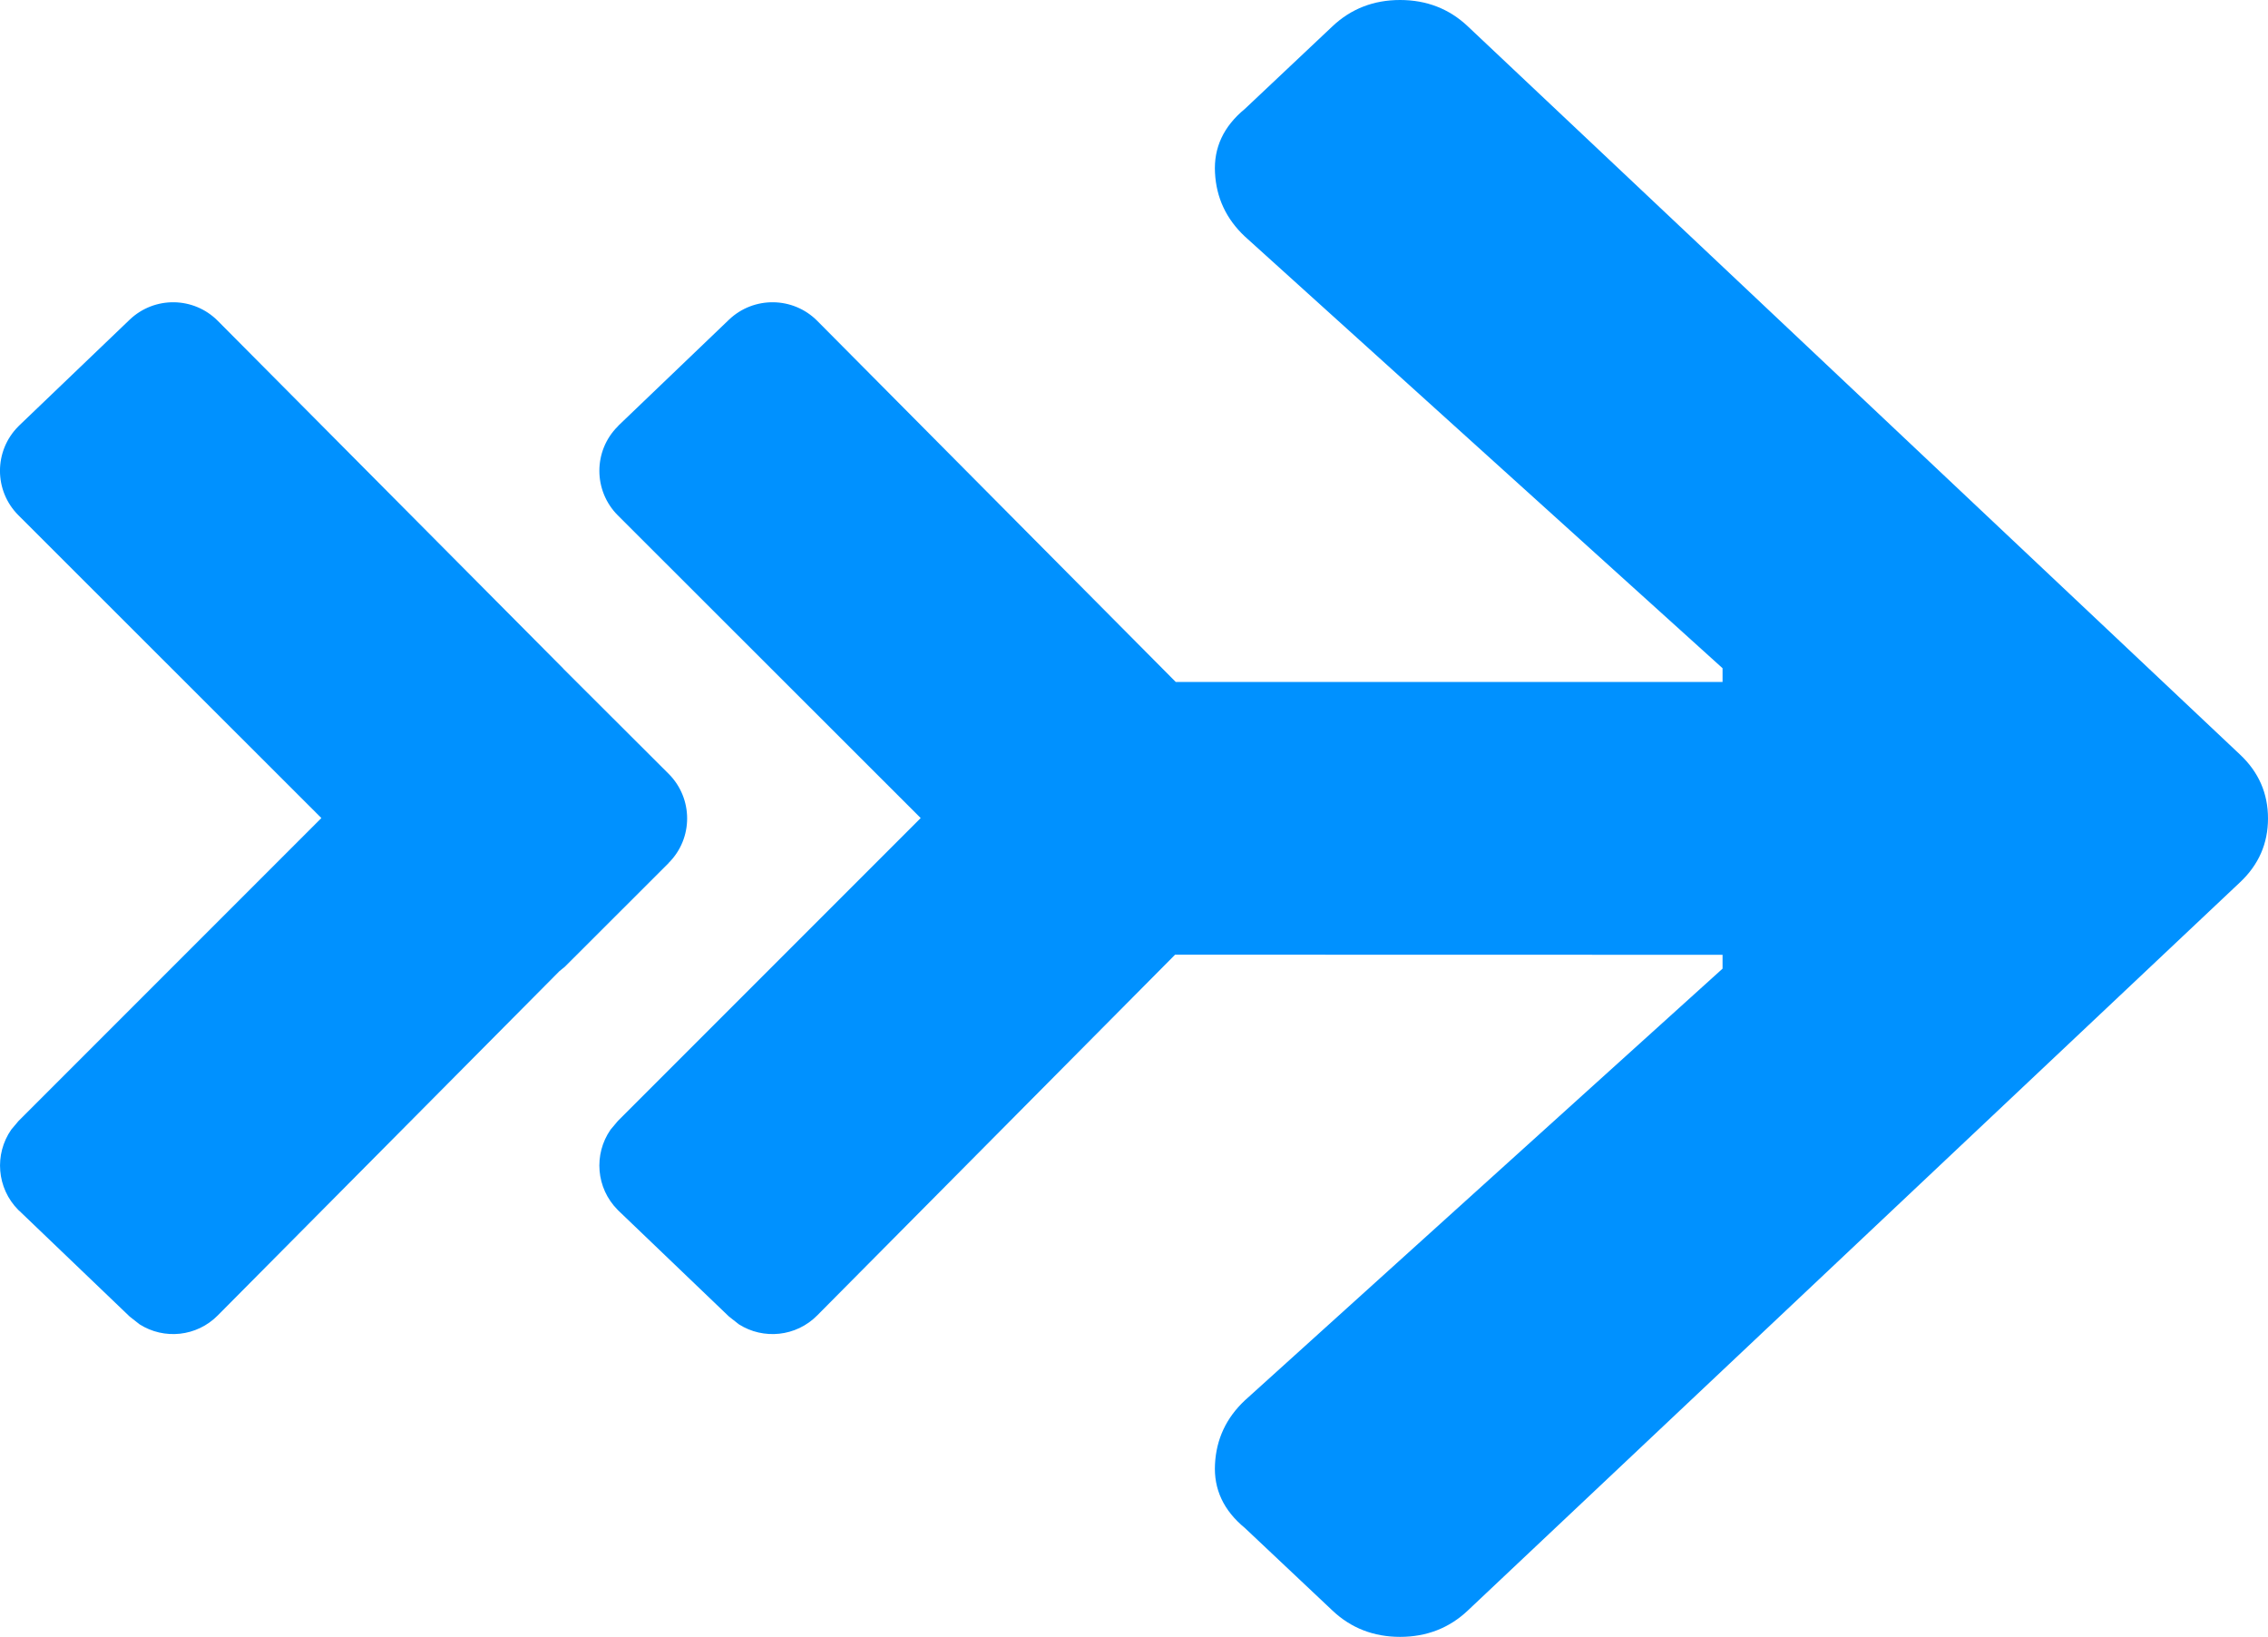 <?xml version="1.0" encoding="UTF-8"?>
<svg width="18.017px" height="13px" viewBox="0 0 18.017 13" version="1.1" xmlns="http://www.w3.org/2000/svg" xmlns:xlink="http://www.w3.org/1999/xlink">
    <!-- Generator: Sketch 58 (84663) - https://sketch.com -->
    <desc>Created with Sketch.</desc>
    <g id="Gearbox_BuddysGear" stroke="none" stroke-width="1" fill="none" fill-rule="evenodd">
        <path d="M11.122,0 C11.333,0 11.513,0.07 11.66,0.209 L17.795,5.993 C17.943,6.132 18.017,6.301 18.017,6.5 C18.017,6.699 17.943,6.868 17.795,7.007 L11.66,12.791 C11.513,12.93 11.333,13 11.122,13 C10.912,13 10.732,12.93 10.585,12.791 L9.889,12.135 C9.72,11.996 9.641,11.827 9.652,11.628 C9.662,11.43 9.741,11.261 9.889,11.122 L13.684,7.693 L13.684,7.583 L9.335,7.582 L6.492,10.447 C6.324,10.617 6.064,10.641 5.87,10.518 L5.791,10.456 L4.915,9.617 L4.908,9.61 C4.734,9.436 4.715,9.167 4.85,8.972 L4.908,8.903 L7.314,6.497 L4.908,4.093 C4.713,3.898 4.712,3.581 4.908,3.386 L4.915,3.378 L5.791,2.539 C5.988,2.351 6.3,2.355 6.492,2.548 L9.34,5.416 L13.684,5.416 L13.684,5.307 L9.889,1.878 C9.741,1.739 9.662,1.57 9.652,1.372 C9.641,1.173 9.72,1.004 9.889,0.865 L10.585,0.209 C10.732,0.07 10.912,0 11.122,0 Z M1.73,2.548 L4.473,5.308 L4.479,5.315 L5.312,6.146 C5.507,6.341 5.508,6.658 5.312,6.853 L5.312,6.854 L4.486,7.679 L4.444,7.713 L1.73,10.447 C1.562,10.617 1.303,10.641 1.109,10.518 L1.03,10.456 L0.154,9.617 L0.146,9.61 L0.146,9.61 C-0.027,9.436 -0.046,9.167 0.089,8.972 L0.147,8.903 L2.553,6.497 L0.147,4.093 C-0.049,3.898 -0.049,3.581 0.146,3.386 L0.154,3.378 L1.03,2.539 C1.227,2.351 1.538,2.355 1.73,2.548 Z" id="theme/earth/cta-arrow_L" fill="#0091FF"></path>
    </g>
</svg>
